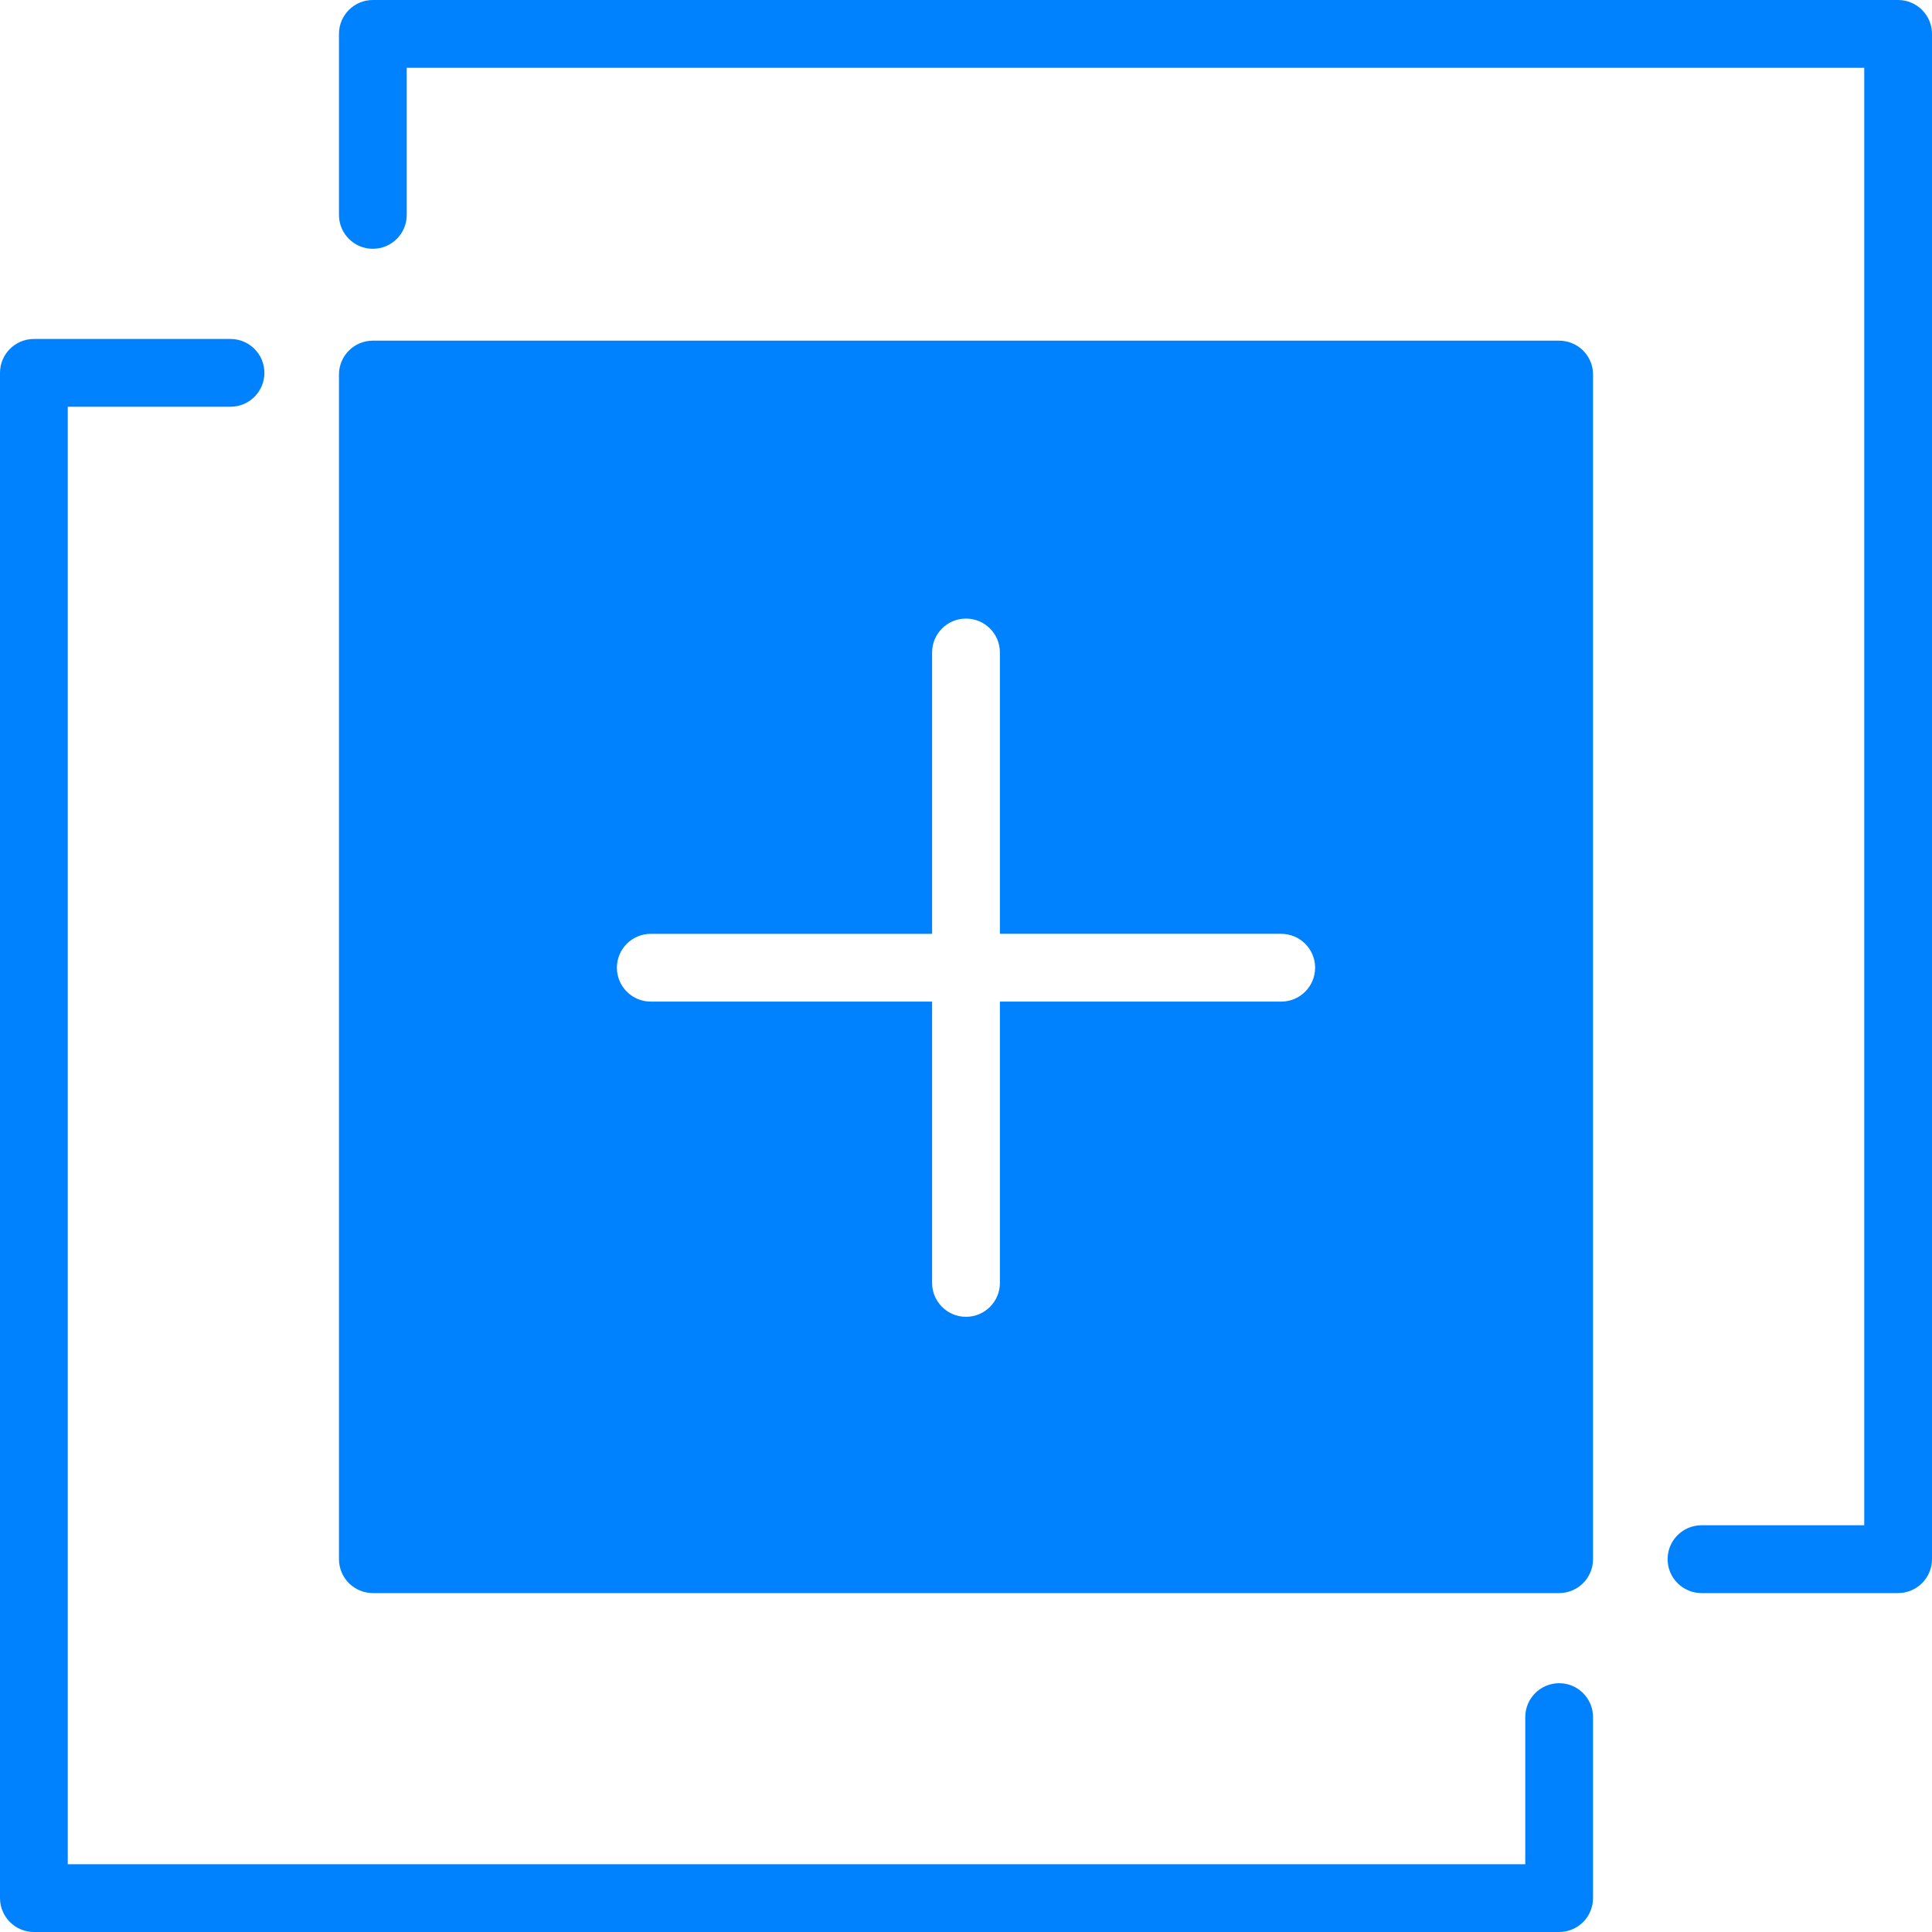 <svg width="40" height="40" viewBox="0 0 40 40" fill="none" xmlns="http://www.w3.org/2000/svg">
<path d="M39.298 0H7.719C7.332 0 7.018 0.314 7.018 0.702V4.449C7.018 4.837 7.332 5.151 7.719 5.151C8.107 5.151 8.421 4.837 8.421 4.449V1.404H38.597V31.579H35.228C34.84 31.579 34.526 31.893 34.526 32.281C34.526 32.668 34.84 32.983 35.228 32.983H39.298C39.484 32.983 39.663 32.909 39.794 32.777C39.926 32.645 40 32.467 40 32.281V0.702C40 0.516 39.926 0.337 39.794 0.206C39.663 0.074 39.484 0 39.298 0L39.298 0Z" fill="#0082FF"/>
<path d="M0.702 40H32.281C32.467 40 32.645 39.926 32.777 39.794C32.908 39.663 32.982 39.484 32.982 39.298V35.551C32.982 35.163 32.668 34.849 32.281 34.849C31.893 34.849 31.579 35.163 31.579 35.551V38.597H1.403V8.421H4.772C5.16 8.421 5.474 8.107 5.474 7.719C5.474 7.332 5.16 7.018 4.772 7.018H0.702C0.314 7.018 0 7.332 0 7.719V39.298C0 39.484 0.074 39.663 0.206 39.794C0.337 39.926 0.516 40 0.702 40L0.702 40Z" fill="#0082FF"/>
<path d="M32.281 7.053H7.719C7.332 7.053 7.018 7.367 7.018 7.754V32.281C7.018 32.467 7.092 32.645 7.223 32.777C7.355 32.908 7.533 32.983 7.719 32.983H32.281C32.467 32.983 32.645 32.908 32.777 32.777C32.908 32.645 32.982 32.467 32.982 32.281V7.776C32.988 7.586 32.917 7.402 32.785 7.266C32.652 7.13 32.47 7.053 32.281 7.053V7.053ZM26.526 20.737H20.702V26.561C20.702 26.949 20.388 27.263 20 27.263C19.612 27.263 19.298 26.949 19.298 26.561V20.737H13.474C13.086 20.737 12.772 20.423 12.772 20.035C12.772 19.648 13.086 19.334 13.474 19.334H19.298V13.509C19.298 13.121 19.612 12.807 20 12.807C20.388 12.807 20.702 13.121 20.702 13.509V19.333H26.526V19.334C26.914 19.334 27.228 19.648 27.228 20.035C27.228 20.423 26.914 20.737 26.526 20.737V20.737Z" fill="#0082FF"/>
</svg>
